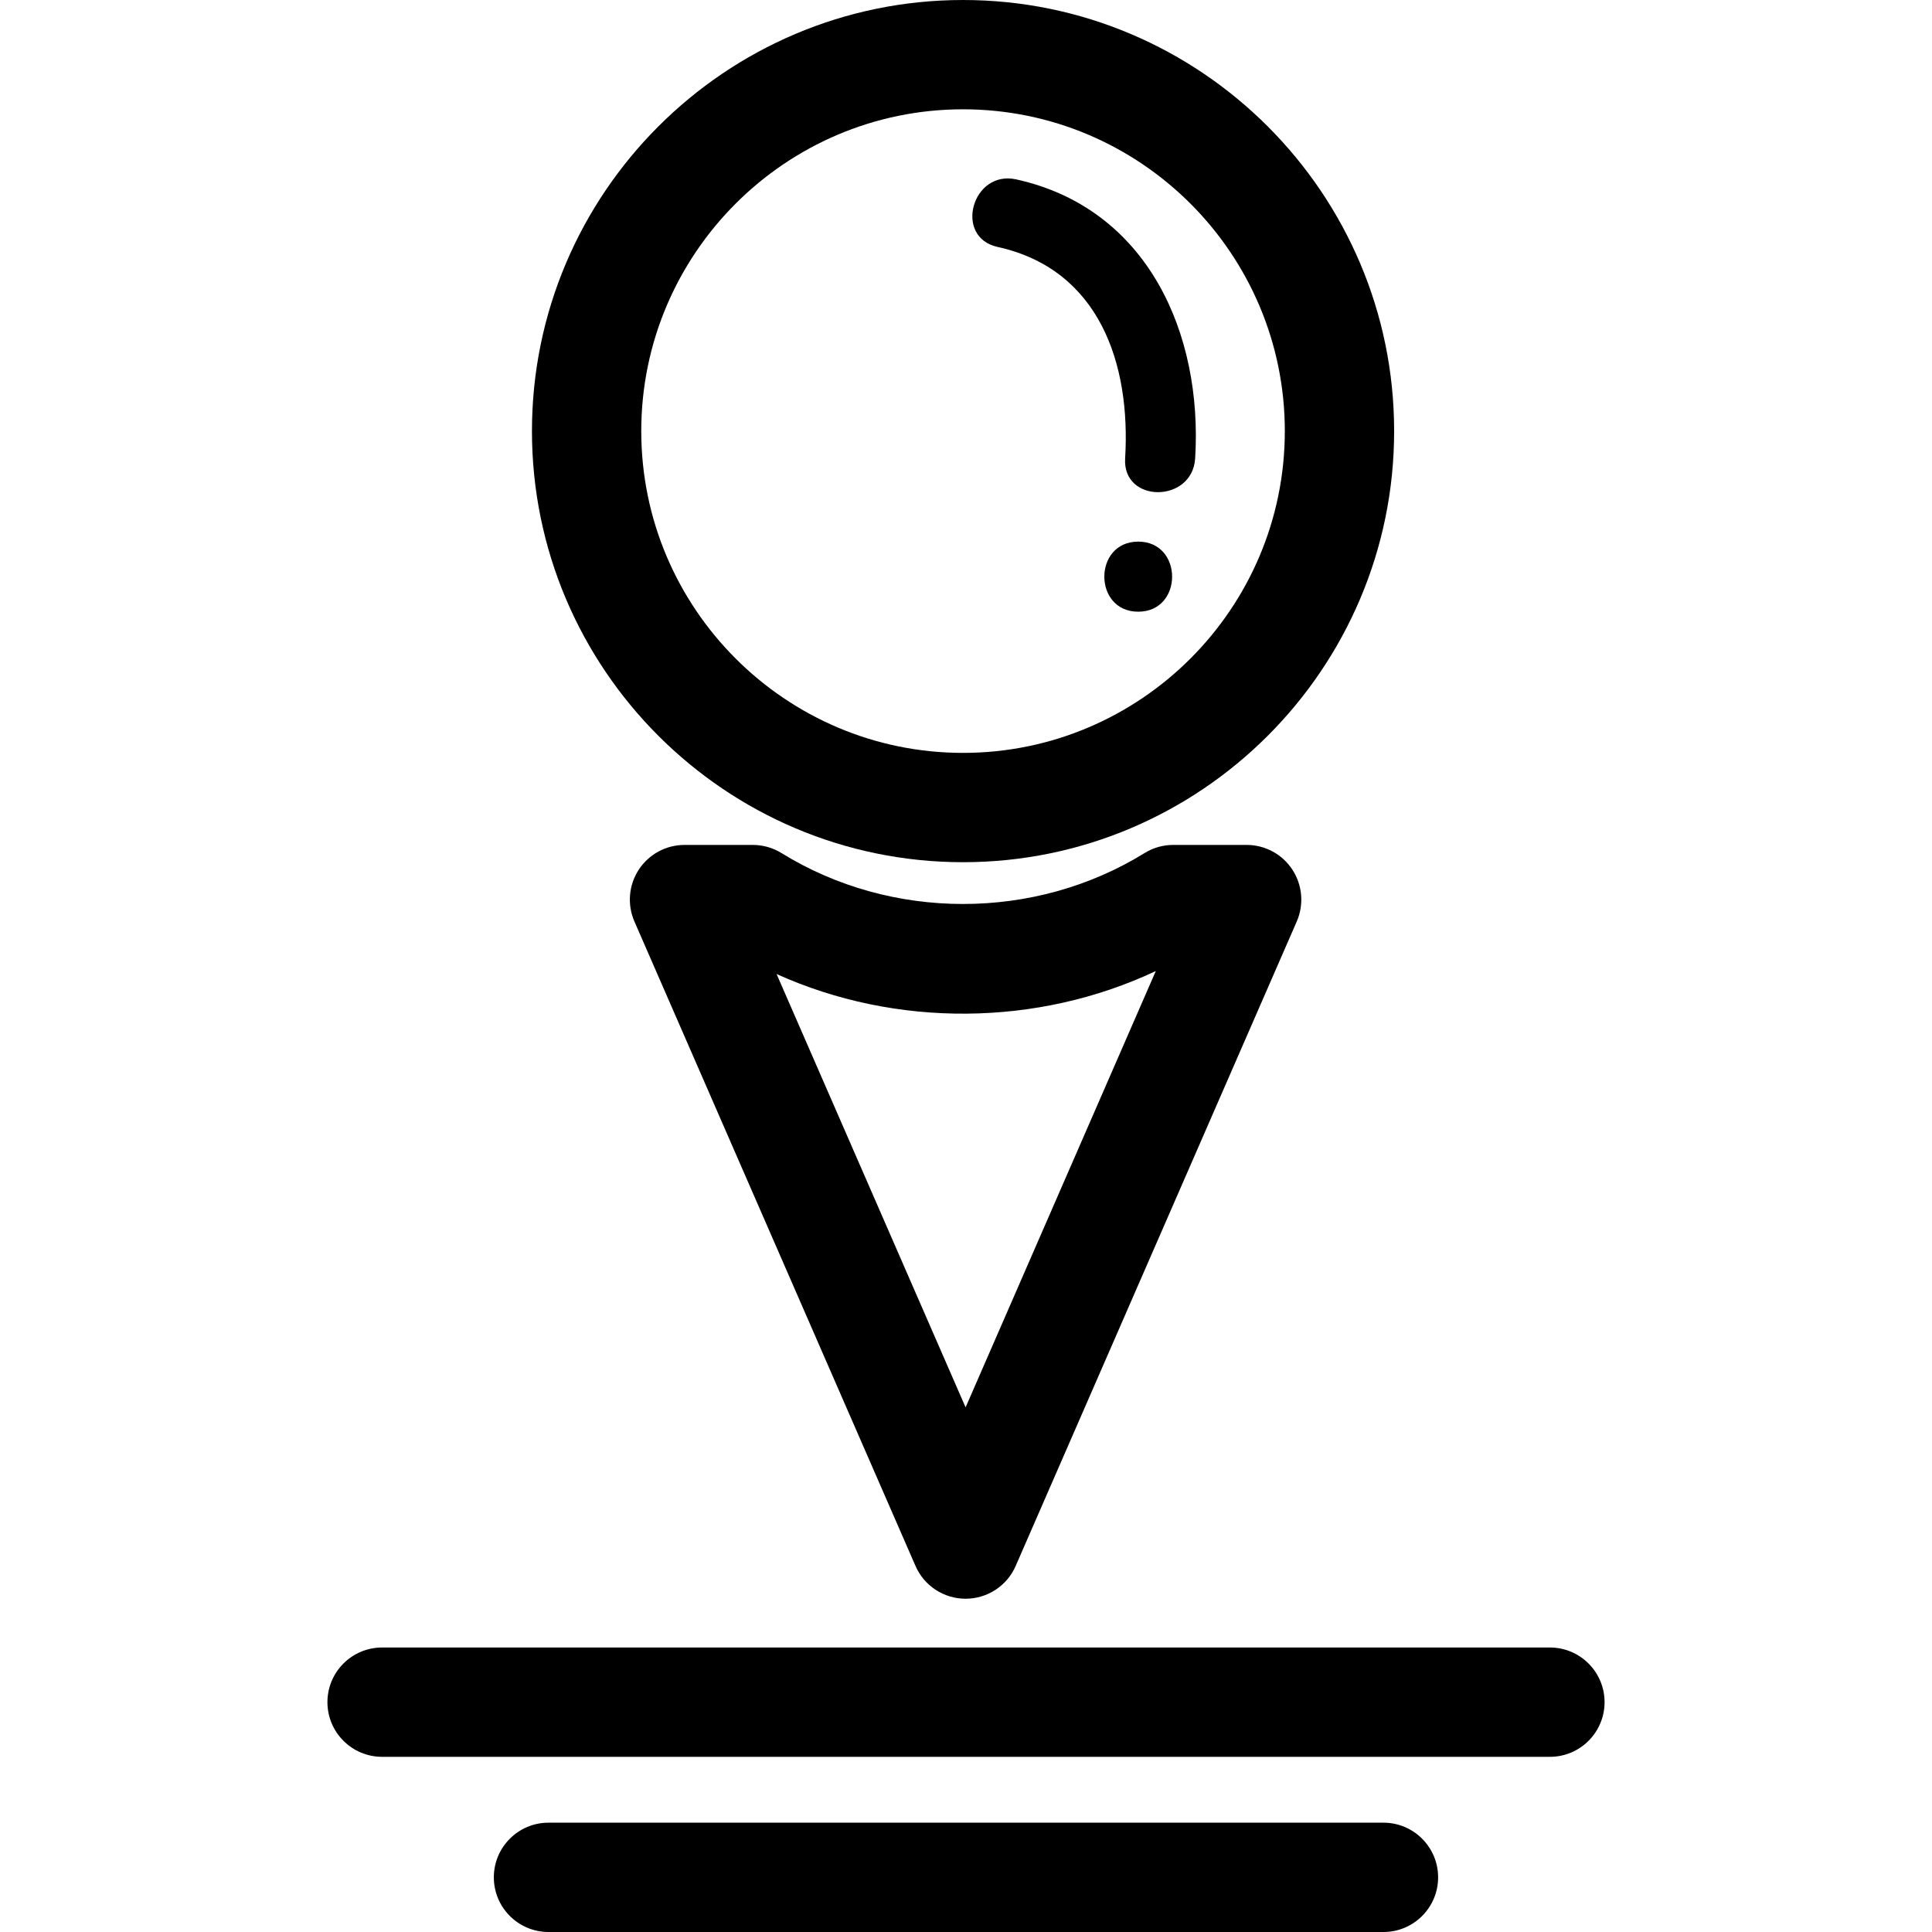 <?xml version="1.0" encoding="iso-8859-1"?>
<!-- Uploaded to: SVG Repo, www.svgrepo.com, Generator: SVG Repo Mixer Tools -->
<!DOCTYPE svg PUBLIC "-//W3C//DTD SVG 1.1//EN" "http://www.w3.org/Graphics/SVG/1.1/DTD/svg11.dtd">
<svg fill="#000000" version="1.1" id="Capa_1" xmlns="http://www.w3.org/2000/svg" xmlns:xlink="http://www.w3.org/1999/xlink" 
	 width="800px" height="800px" viewBox="0 0 253.403 253.404"
	 xml:space="preserve">
<g>
	<g>
		<path d="M163.516,110.822h-9.638c-1.33,0-2.637,0.369-3.771,1.076c-14.394,8.893-33.204,8.893-47.59,0
			c-1.132-0.698-2.436-1.076-3.771-1.076h-8.965c-2.417,0-4.674,1.218-5.998,3.244c-1.323,2.023-1.538,4.574-0.574,6.793
			l36.868,84.53c1.136,2.613,3.717,4.303,6.571,4.303c2.852,0,5.433-1.689,6.571-4.303l36.867-84.53
			c0.962-2.219,0.747-4.77-0.578-6.793C168.188,112.041,165.934,110.822,163.516,110.822z M126.648,184.592l-24.79-56.836
			c15.642,7.062,34.196,6.927,49.737-0.392L126.648,184.592z"/>
		<path d="M126.312,0C95.139,0,69.771,25.368,69.771,56.542c0,31.179,25.368,56.546,56.542,56.546
			c31.178,0,56.544-25.368,56.544-56.546C182.856,25.363,157.49,0,126.312,0z M126.312,98.75c-23.27,0-42.204-18.937-42.204-42.209
			c0-23.27,18.934-42.204,42.204-42.204c23.277,0,42.207,18.934,42.207,42.204C168.519,79.814,149.589,98.75,126.312,98.75z"/>
		<path d="M133.28,23.527c-5.778-1.272-8.23,7.589-2.441,8.86c13.355,2.94,17.49,15.317,16.734,27.739
			c-0.364,5.92,8.82,5.888,9.185,0C157.766,43.719,150.499,27.316,133.28,23.527z"/>
		<path d="M149.29,71.04c-5.927,0-5.927,9.192,0,9.192C155.218,80.232,155.218,71.04,149.29,71.04z"/>
		<path d="M42.946,223.259c0,3.957,3.211,7.168,7.169,7.168h153.174c3.957,0,7.168-3.211,7.168-7.168
			c0-3.953-3.211-7.169-7.168-7.169H50.115C46.153,216.09,42.946,219.306,42.946,223.259z"/>
		<path d="M71.94,239.066c-3.958,0-7.168,3.212-7.168,7.169c0,3.958,3.211,7.169,7.168,7.169h109.516
			c3.958,0,7.169-3.211,7.169-7.169c0-3.957-3.211-7.169-7.169-7.169H71.94z"/>
	</g>
</g>
</svg>